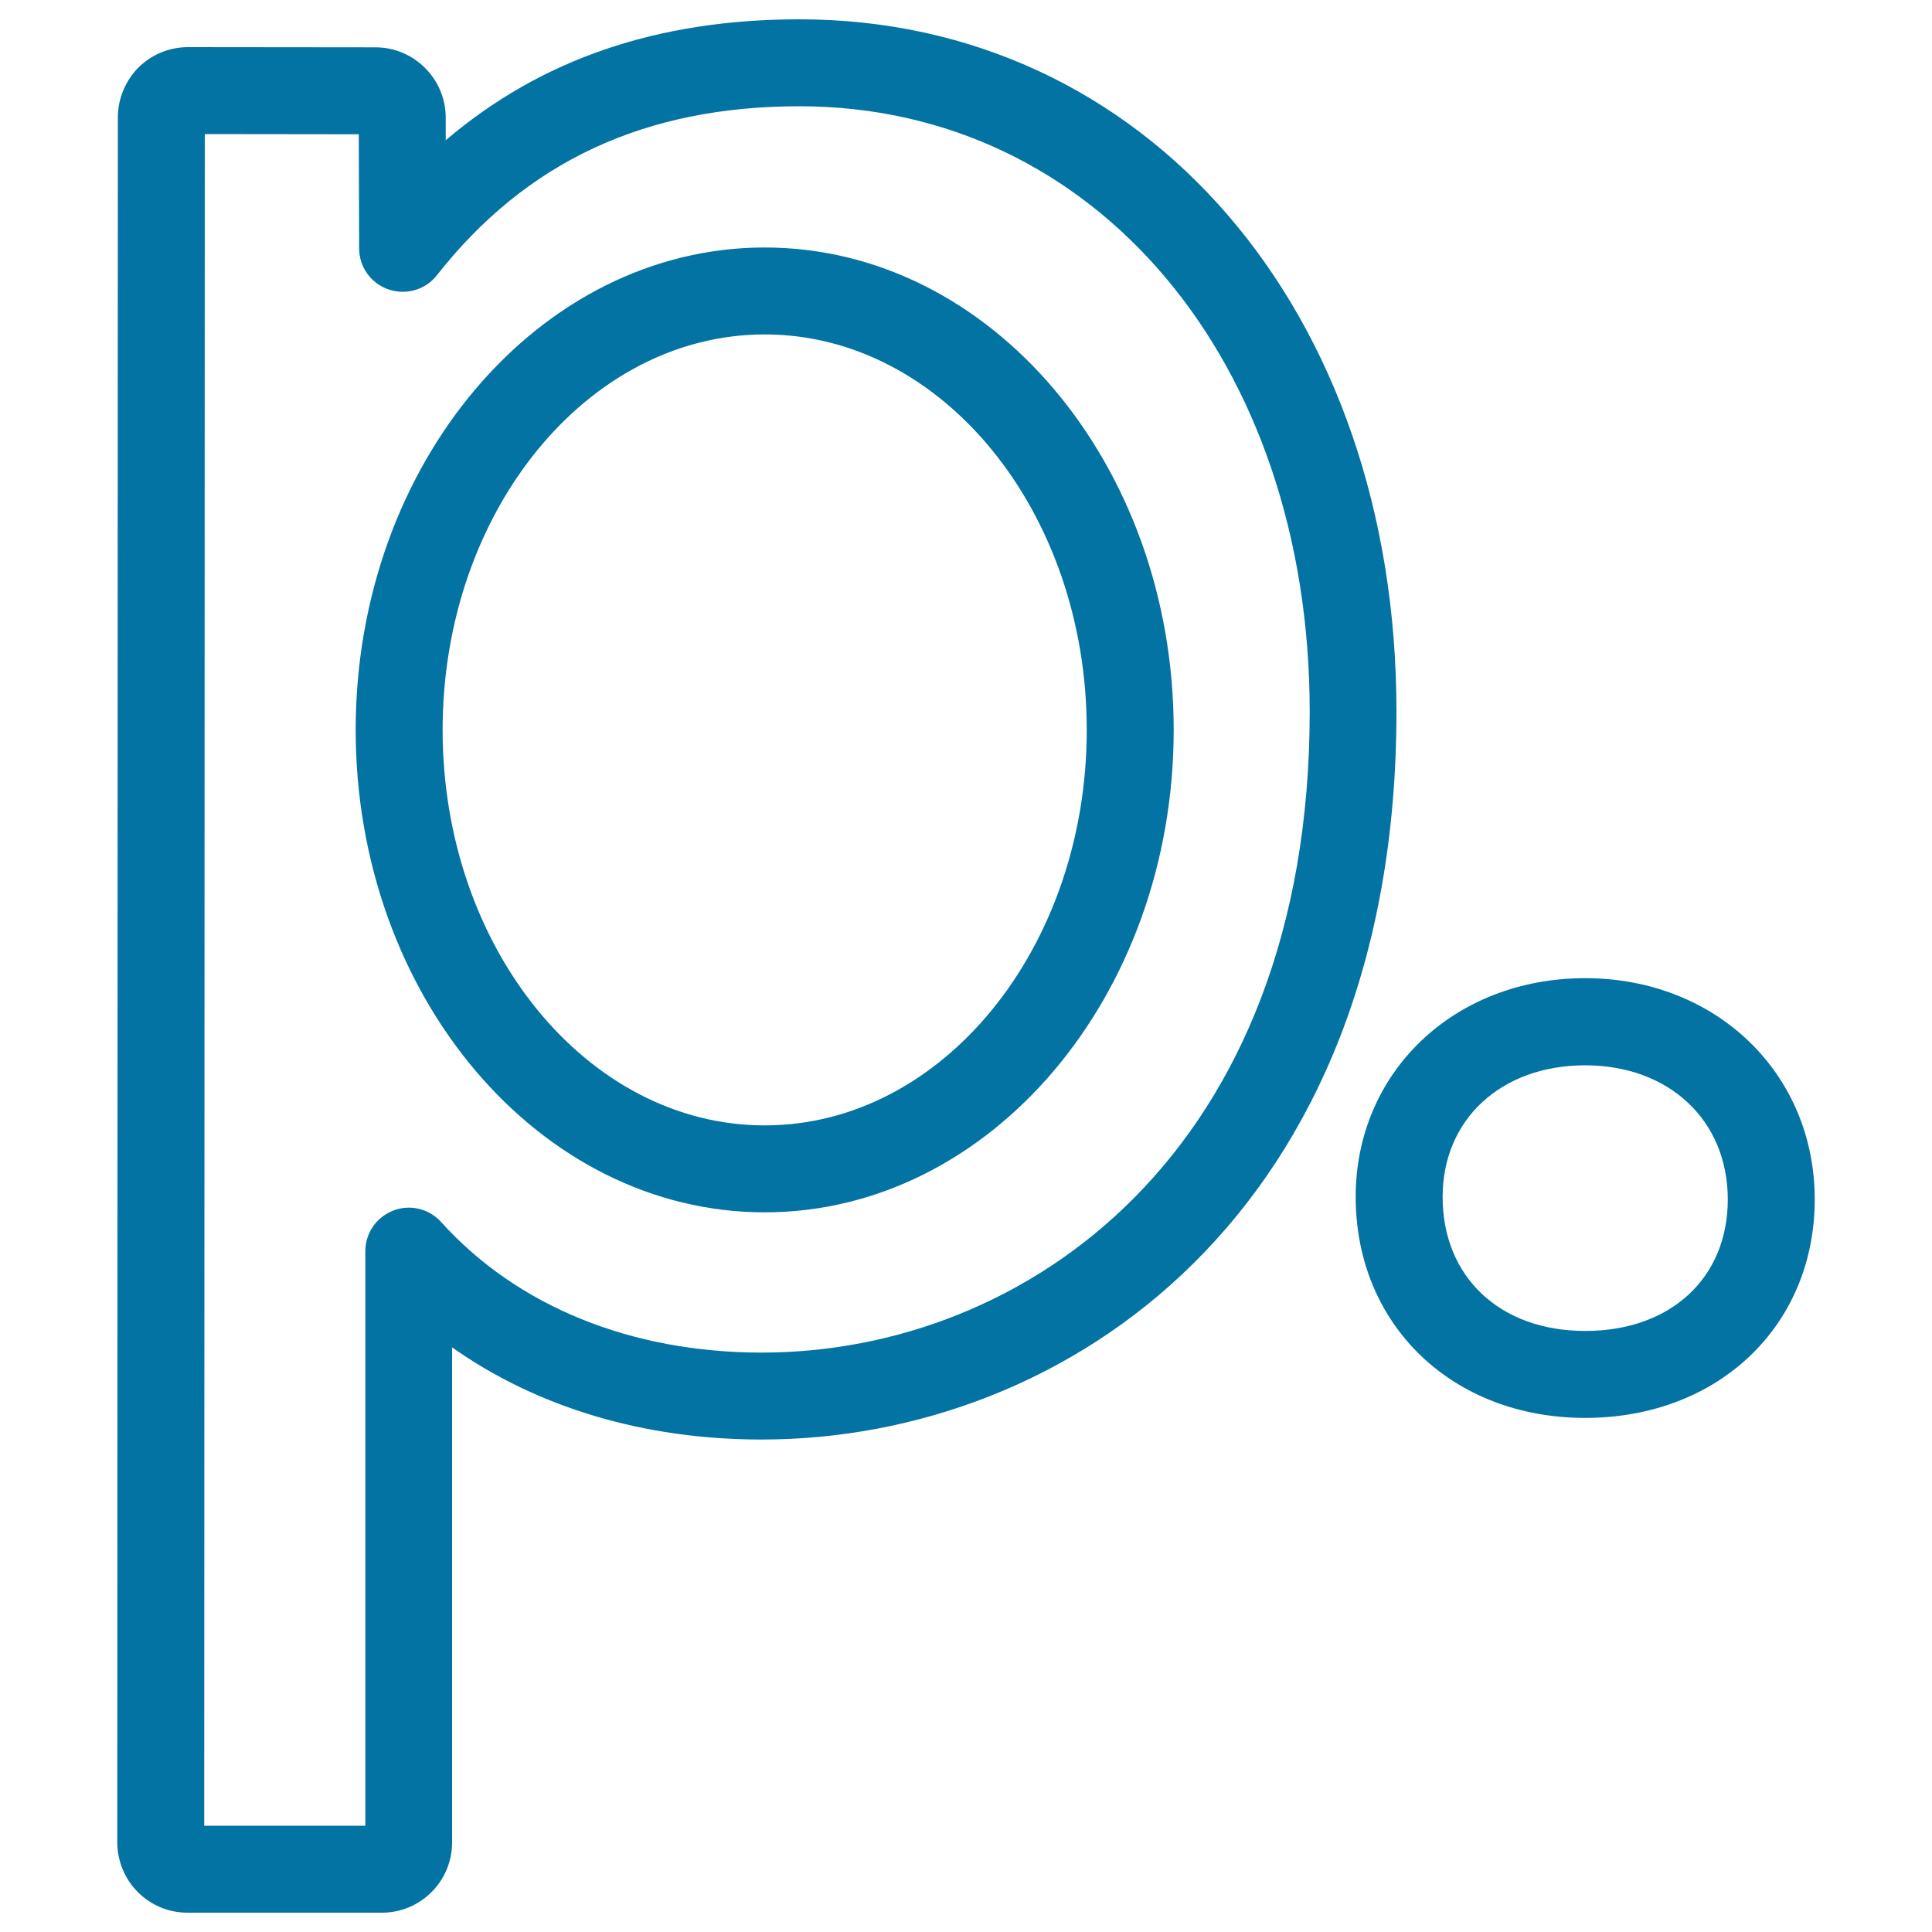 <svg xmlns="http://www.w3.org/2000/svg" viewBox="0 0 1000 1000" style="fill:#0273a2">
<title>Belarus Ruble Currency Symbol SVG icon</title>
<g><g><g><path d="M395.8,128.1c-116.7,0-211.7,112-211.7,249.7c0,137.7,95,249.7,211.7,249.7c116.7,0,211.7-112,211.7-249.7C607.5,240.1,512.6,128.1,395.8,128.1z M395.8,582.5c-91.9,0-166.7-91.8-166.7-204.7S304,173.1,395.8,173.1c91.9,0,166.7,91.8,166.7,204.7C562.5,490.6,487.8,582.5,395.8,582.5z"/></g><g><path d="M413.8,10C340.3,10,280,30.6,230.7,72.6l0-11.9c-0.1-19.9-16.4-36.2-36.3-36.2l-97.1-0.1c-9.7,0-18.8,3.8-25.7,10.6C64.9,41.8,61,51.2,61,60.7l-0.3,892.9c0,9.6,3.9,19,10.6,25.7c6.9,6.9,16,10.7,25.7,10.7h100.7c20,0,36.3-16.3,36.3-36.3V697.4c44.1,31.1,99.3,47.7,160.2,47.7c158.3,0,328.6-117.9,328.6-376.7C722.9,160.7,592.9,10,413.8,10z M394.3,700.1c-67.7,0-126.7-24-166-67.6c-6.2-6.9-16.1-9.3-24.8-5.9c-8.7,3.4-14.4,11.7-14.4,21V945h-83.4L106,69.4l79.7,0.1l0.2,59.1c0,9.6,6.1,18.1,15.2,21.2c9.1,3.1,19.1,0.2,25-7.3C272.4,83.6,333.8,55,413.8,55c153,0,264.1,131.8,264.1,313.4C677.9,596.3,530.9,700.1,394.3,700.1z"/></g><g><path d="M820.5,506.3c-67.8,0-118.8,48.6-118.8,113.2c0,66.3,50,114.4,118.8,114.4c68.8,0,118.8-47.6,118.8-113.1C939.3,555.5,888.2,506.3,820.5,506.3z M820.5,688.9c-44.1,0-73.8-27.9-73.8-69.4c0-40.1,30.3-68.1,73.8-68.1c43.4,0,73.8,28.5,73.8,69.4C894.3,661.5,864.7,688.9,820.5,688.9z"/></g></g></g>
</svg>